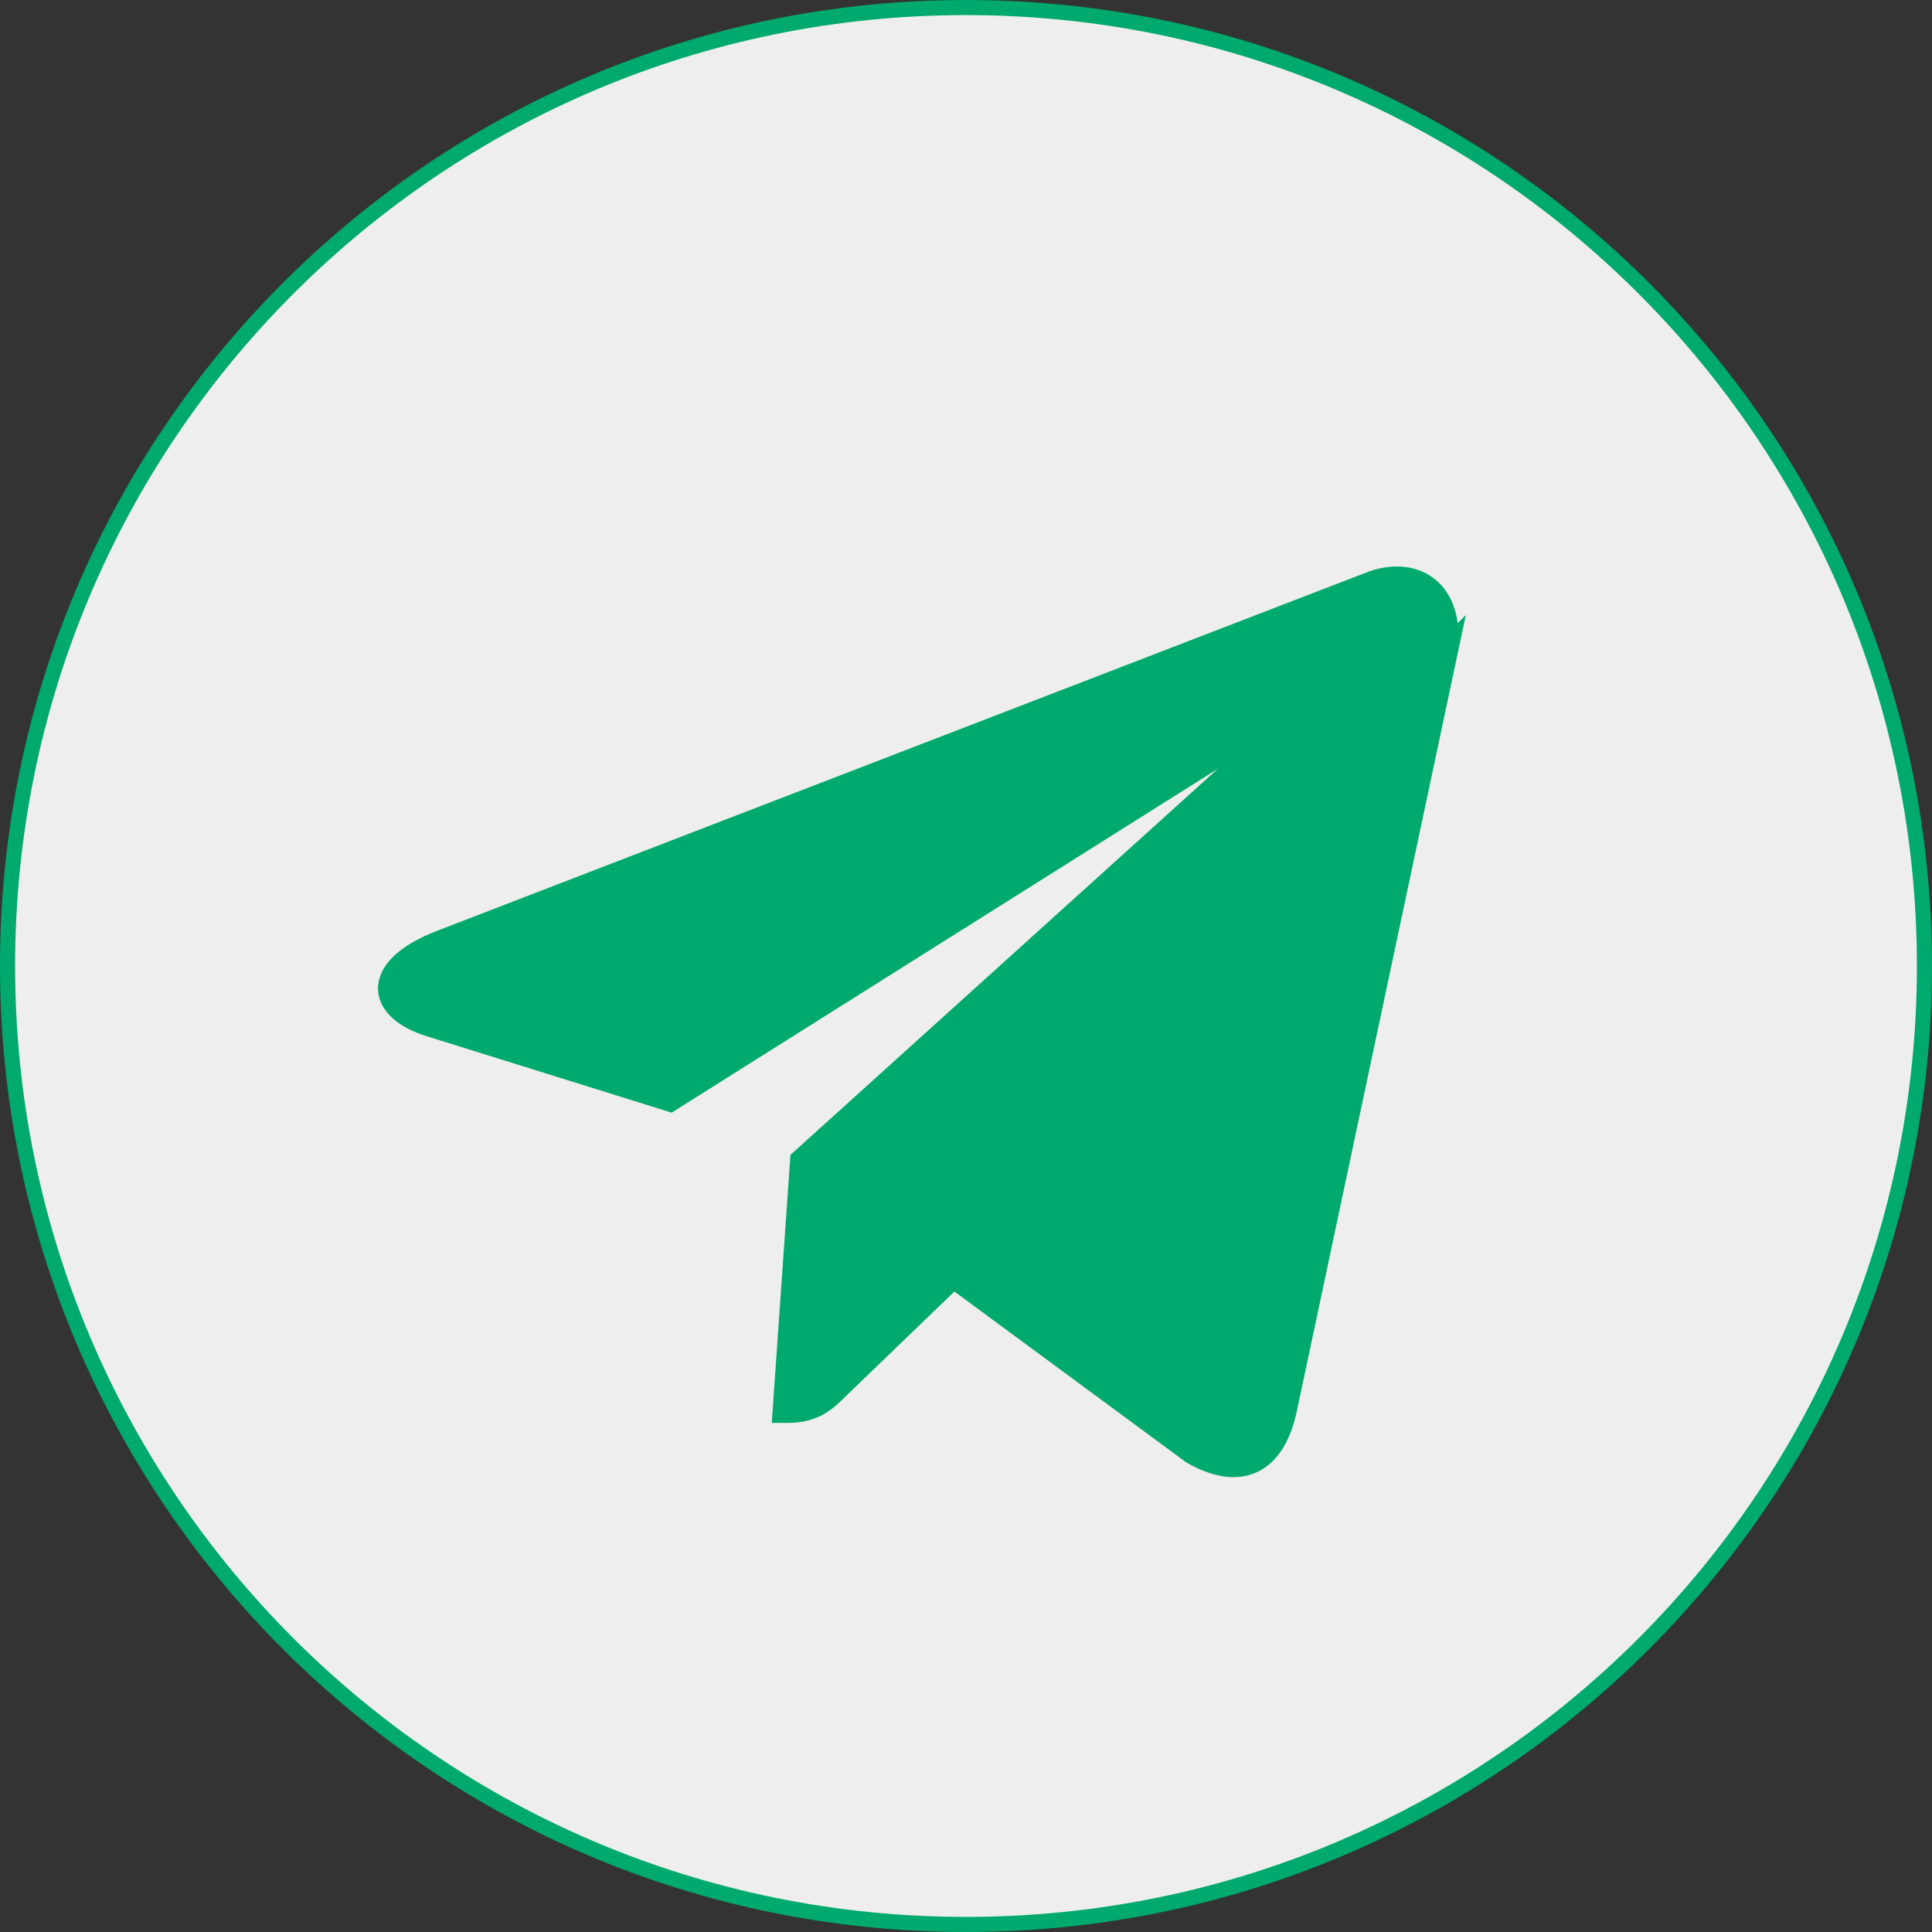 <?xml version="1.0" encoding="UTF-8"?> <svg xmlns="http://www.w3.org/2000/svg" width="512" height="512" viewBox="0 0 512 512" fill="none"><rect x="0" y="0" width="512" height="512" fill="#333333" stroke="none"/><g clip-path="url(#clip0_36_171)"><ellipse cx="256.5" cy="256.5" rx="228.5" ry="232.5" fill="#00A96E"></ellipse><path d="M116.422 248.587L116.413 248.591C112.053 250.295 108.672 252.225 106.302 254.305C103.944 256.376 102.434 258.739 102.21 261.292C101.981 263.909 103.141 266.26 105.157 268.158C107.144 270.028 110.04 271.55 113.635 272.69L113.644 272.693L176.834 292.405L177.714 292.68L178.495 292.188L325.076 199.9L325.097 199.887L325.118 199.874C326.632 198.867 328.076 198.284 329.283 198.017C330.506 197.746 331.353 197.827 331.779 197.973C331.658 198.213 331.363 198.658 330.647 199.288L330.637 199.297L330.627 199.305L212.014 306.463L211.416 307.003L211.36 307.807L206.816 372.938L206.666 375.077H208.811C212.44 375.077 215.165 374.279 217.469 372.94C219.669 371.662 221.4 369.93 223.049 368.28L223.105 368.224L223.132 368.198L252.759 339.657L315.4 385.823L315.496 385.894L315.601 385.953C321.67 389.393 327.397 390.528 332.182 388.361C336.96 386.197 340.052 381.079 341.665 373.809L341.667 373.8L341.668 373.791L383.695 175.797L385.099 169.182L384.474 169.808C384.741 163.716 383.104 158.961 379.927 155.864C375.744 151.787 369.493 151.163 363.288 153.404L363.268 153.412L363.249 153.419L116.422 248.587ZM510 256C510 396.314 396.314 510 256 510C115.686 510 2 396.314 2 256C2 115.686 115.686 2 256 2C396.314 2 510 115.686 510 256Z" fill="#EEEEEE" stroke="#00A96E" stroke-width="4"></path></g><defs><clipPath id="clip0_36_171"><rect width="512" height="512" fill="white"></rect></clipPath></defs></svg> 